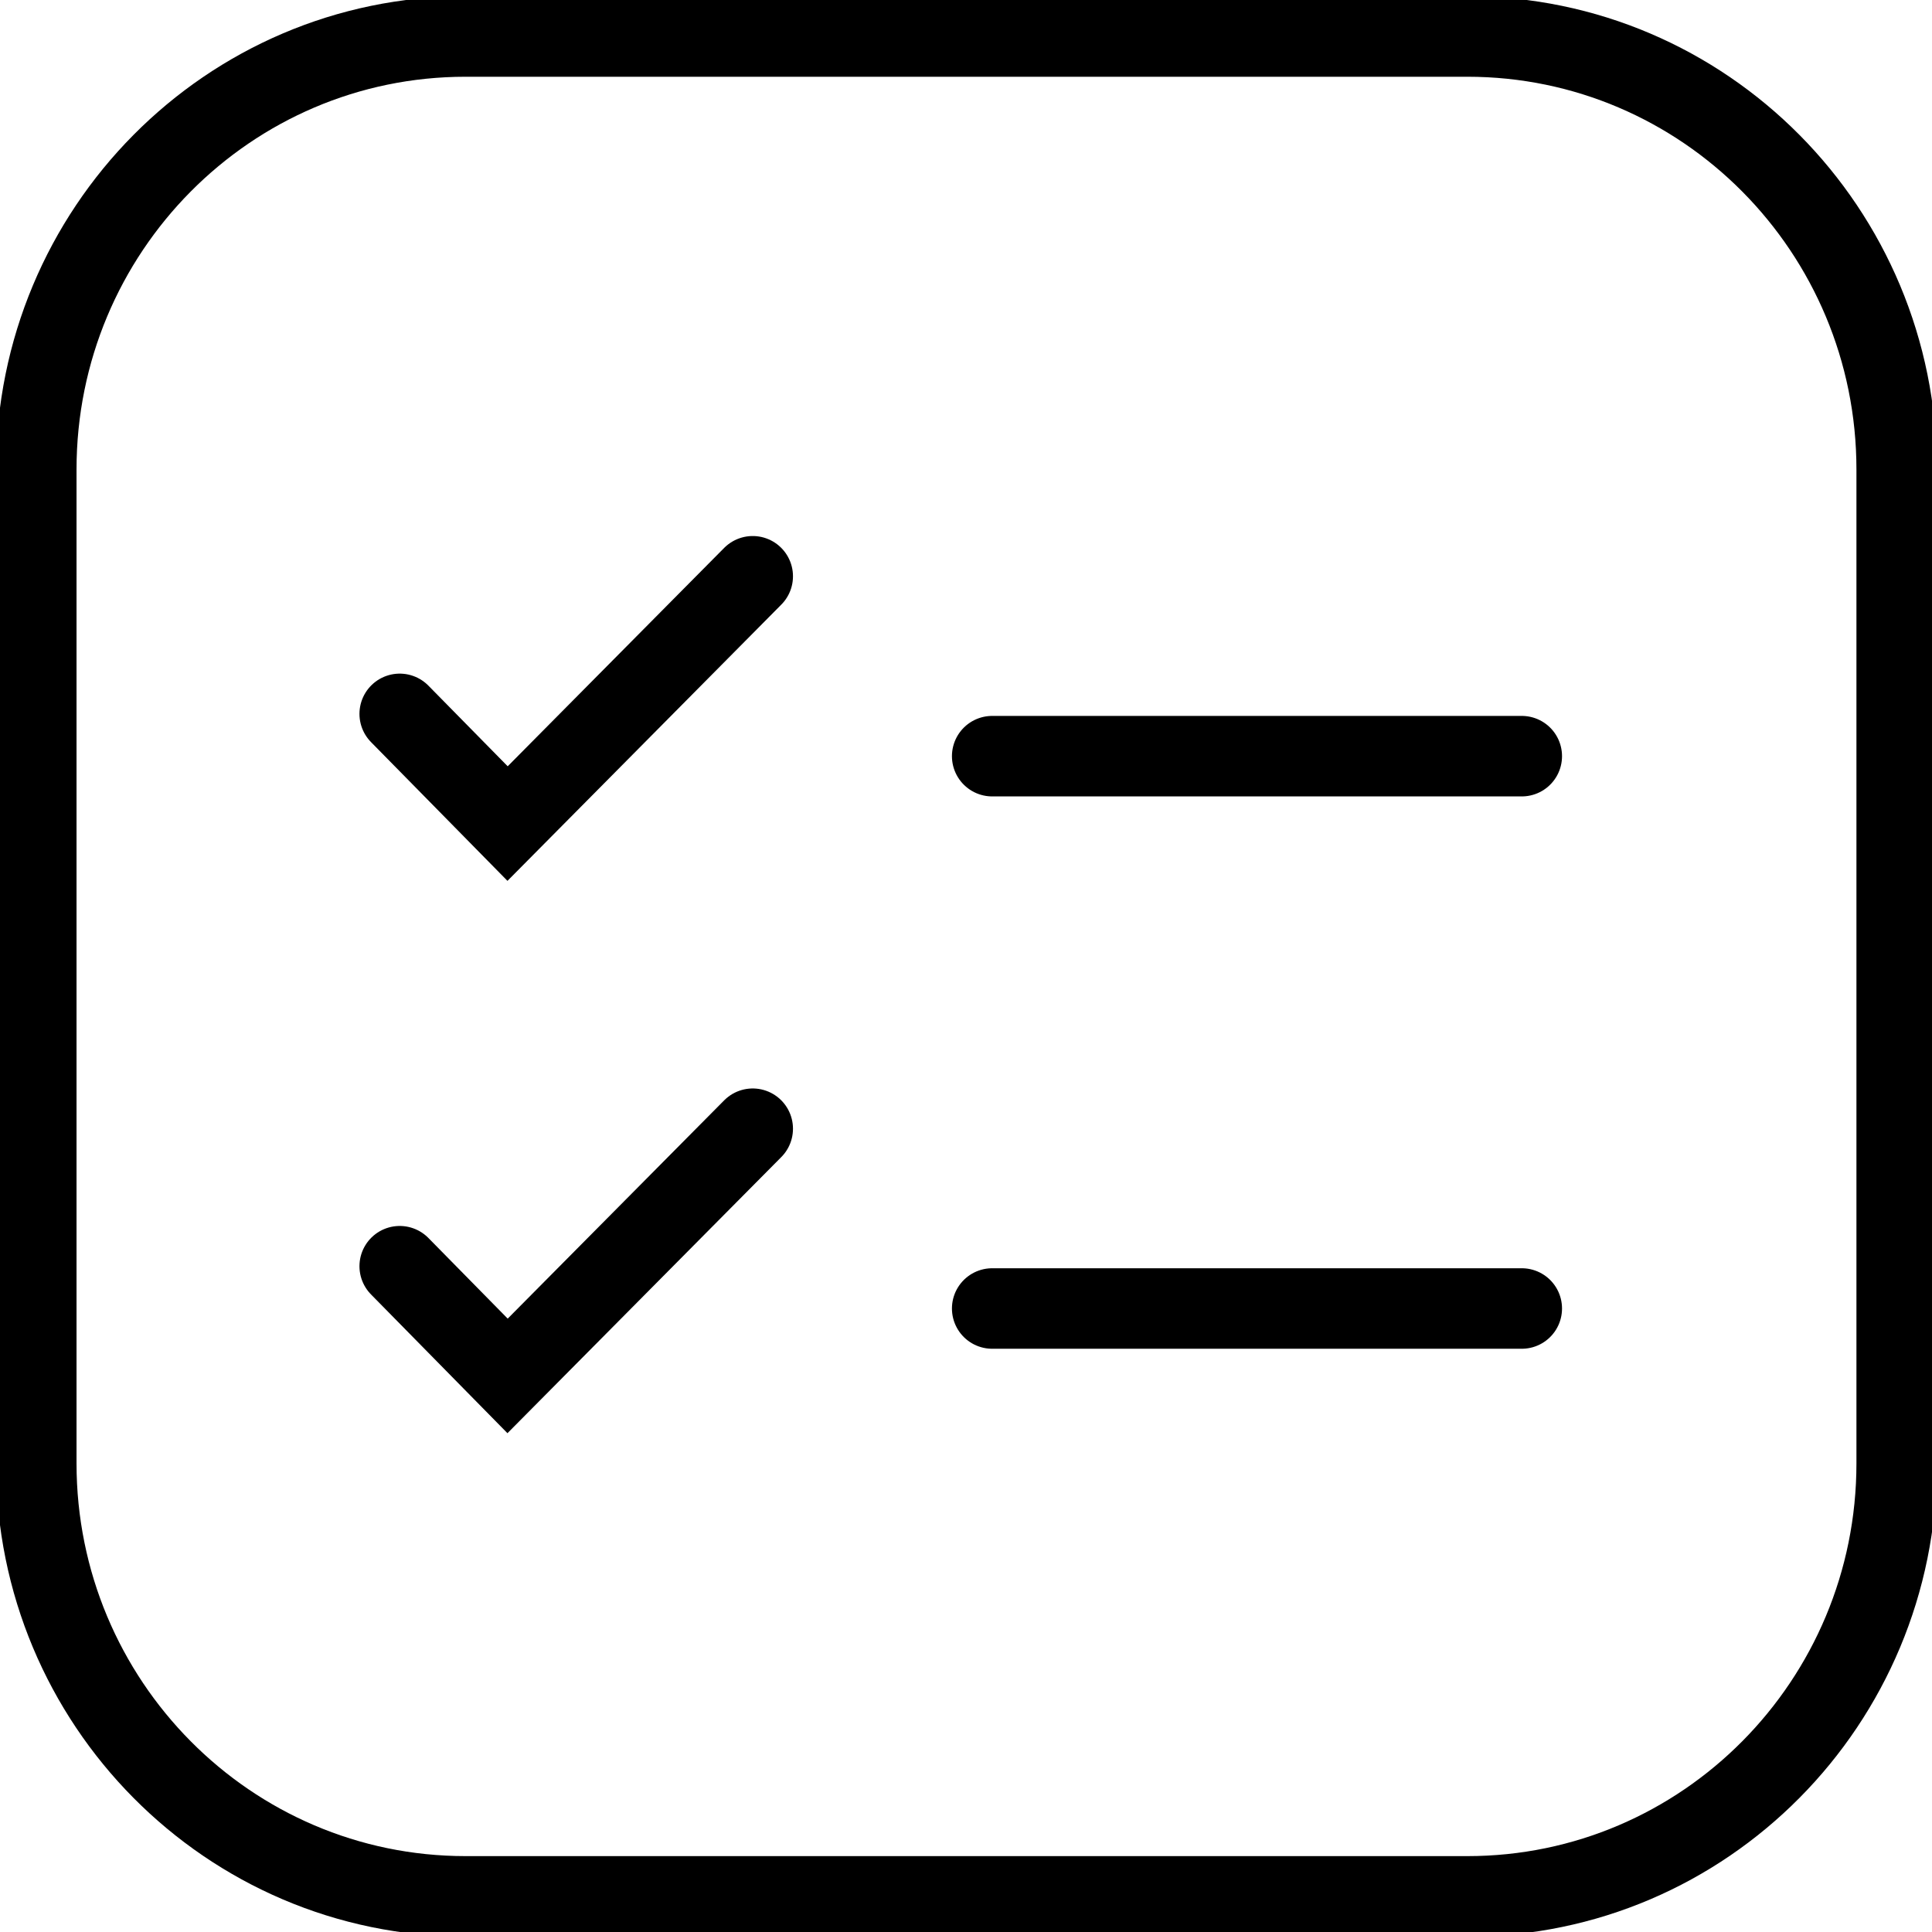 <svg width="18" height="18" viewBox="0 0 18 18" fill="none" xmlns="http://www.w3.org/2000/svg">
    <g clip-path="url(#clip0_2_60081)">
        <path d="M13.671 0.34H4.338C2.129 0.34 0.338 2.146 0.338 4.374V13.634C0.338 15.861 2.129 17.668 4.338 17.668H13.671C15.88 17.668 17.671 15.861 17.671 13.634V4.374C17.671 2.146 15.88 0.34 13.671 0.34Z" stroke="black" stroke-width="0.75" stroke-miterlimit="10" stroke-linecap="round"/>
        <path d="M3.724 6.651L4.729 7.673L7.013 5.369" stroke="black" stroke-width="0.75" stroke-miterlimit="10" stroke-linecap="round"/>
        <path d="M9.244 7.045H14.178" stroke="black" stroke-width="0.75" stroke-miterlimit="10" stroke-linecap="round"/>
        <path d="M3.724 11.797L4.729 12.819L7.013 10.516" stroke="black" stroke-width="0.75" stroke-miterlimit="10" stroke-linecap="round"/>
        <path d="M9.244 12.191H14.178" stroke="black" stroke-width="0.75" stroke-miterlimit="10" stroke-linecap="round"/>
    </g>
    <defs>
        <clipPath id="clip0_2_60081">
            <rect width="18" height="18" fill="white"/>
        </clipPath>
    </defs>
</svg>

